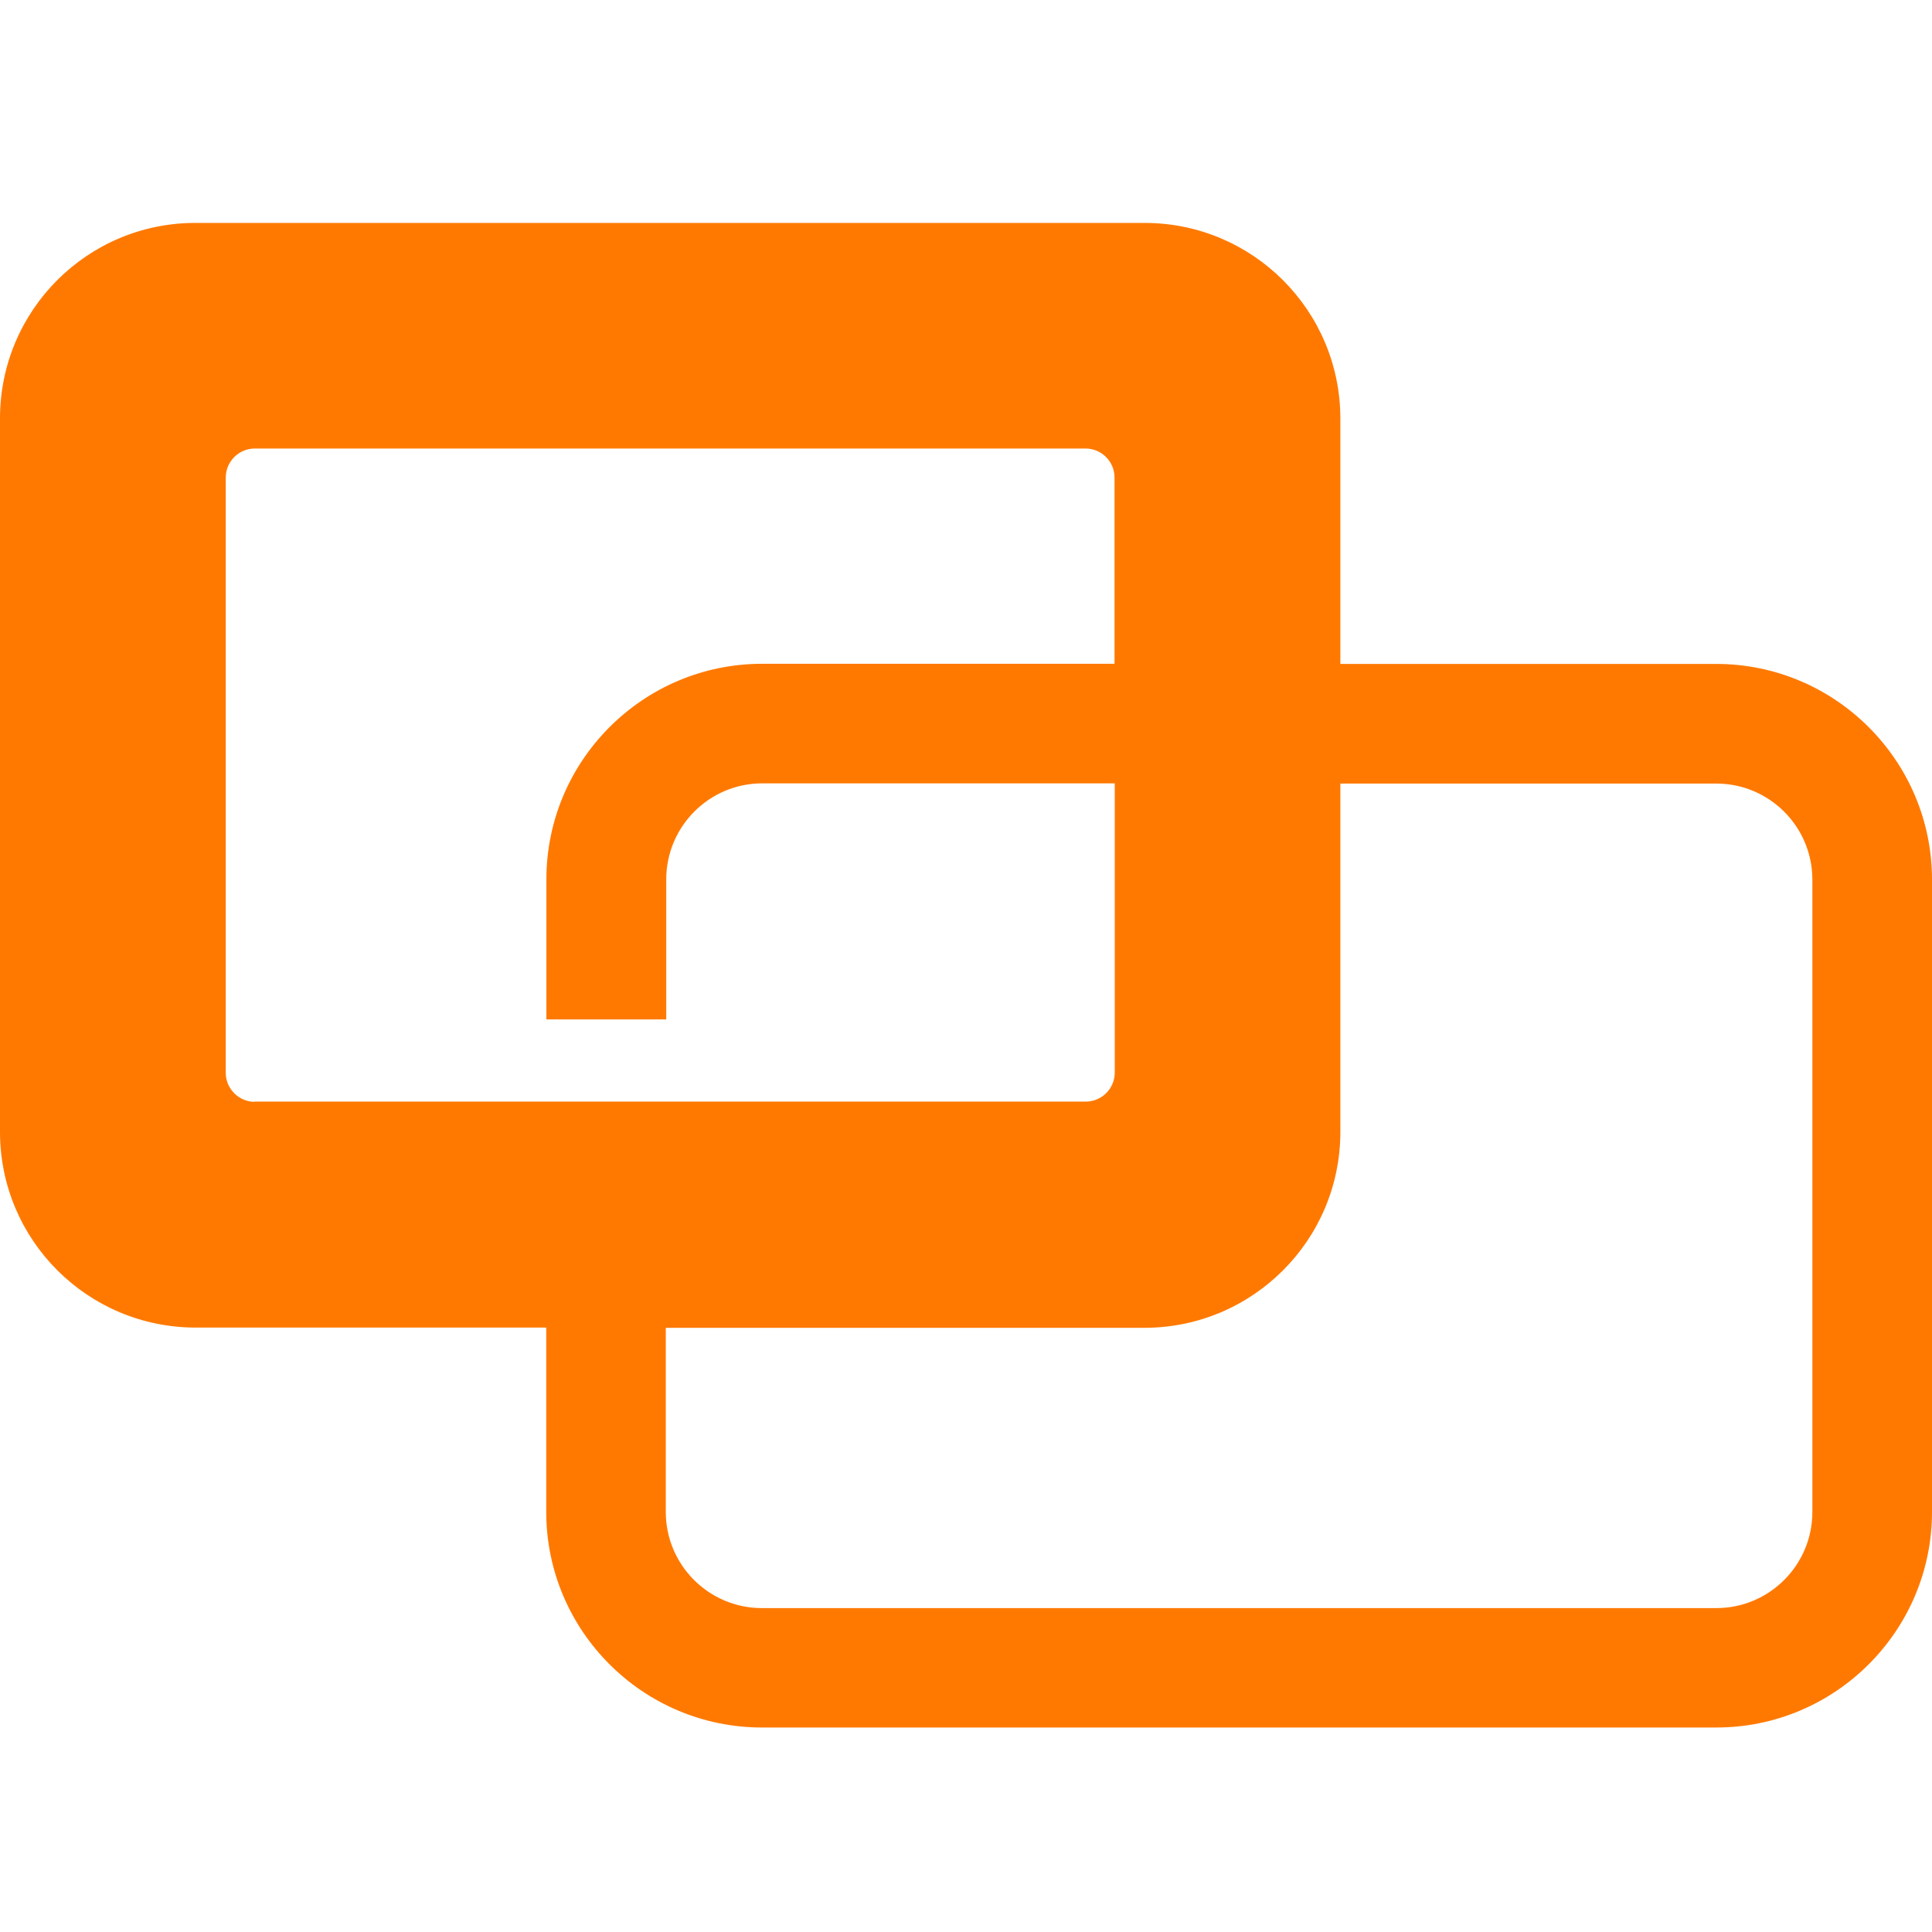 <svg width="26" height="26" viewBox="0 0 26 26" fill="none" xmlns="http://www.w3.org/2000/svg">
<g id="programy_26x26_8_KPO">
<path id="Vector" d="M23.098 8.935H18.038V5.634C18.038 4.179 16.859 3 15.404 3H2.634C1.179 2.997 0 4.176 0 5.631V15.232C0 16.688 1.179 17.866 2.634 17.866H7.351V20.346C7.351 21.947 8.654 23.248 10.253 23.248H23.098C24.699 23.248 26 21.945 26 20.346V11.838C26 10.236 24.696 8.935 23.098 8.935ZM3.429 14.828C3.214 14.828 3.038 14.652 3.038 14.437V6.427C3.038 6.211 3.214 6.036 3.429 6.036H14.608C14.824 6.036 14.999 6.211 14.999 6.427V8.933H10.256C8.654 8.933 7.353 10.236 7.353 11.835V13.719H8.966V11.835C8.966 11.122 9.545 10.542 10.258 10.542H15.002V14.434C15.002 14.65 14.826 14.825 14.611 14.825H3.429V14.828ZM24.39 20.348C24.39 21.061 23.811 21.641 23.098 21.641H10.253C9.54 21.641 8.96 21.061 8.96 20.348V17.869H15.401C16.856 17.869 18.038 16.69 18.038 15.232V10.545H23.098C23.811 10.545 24.39 11.125 24.39 11.838V20.346V20.348Z" fill="#FF7900"/>
</g>
</svg>
